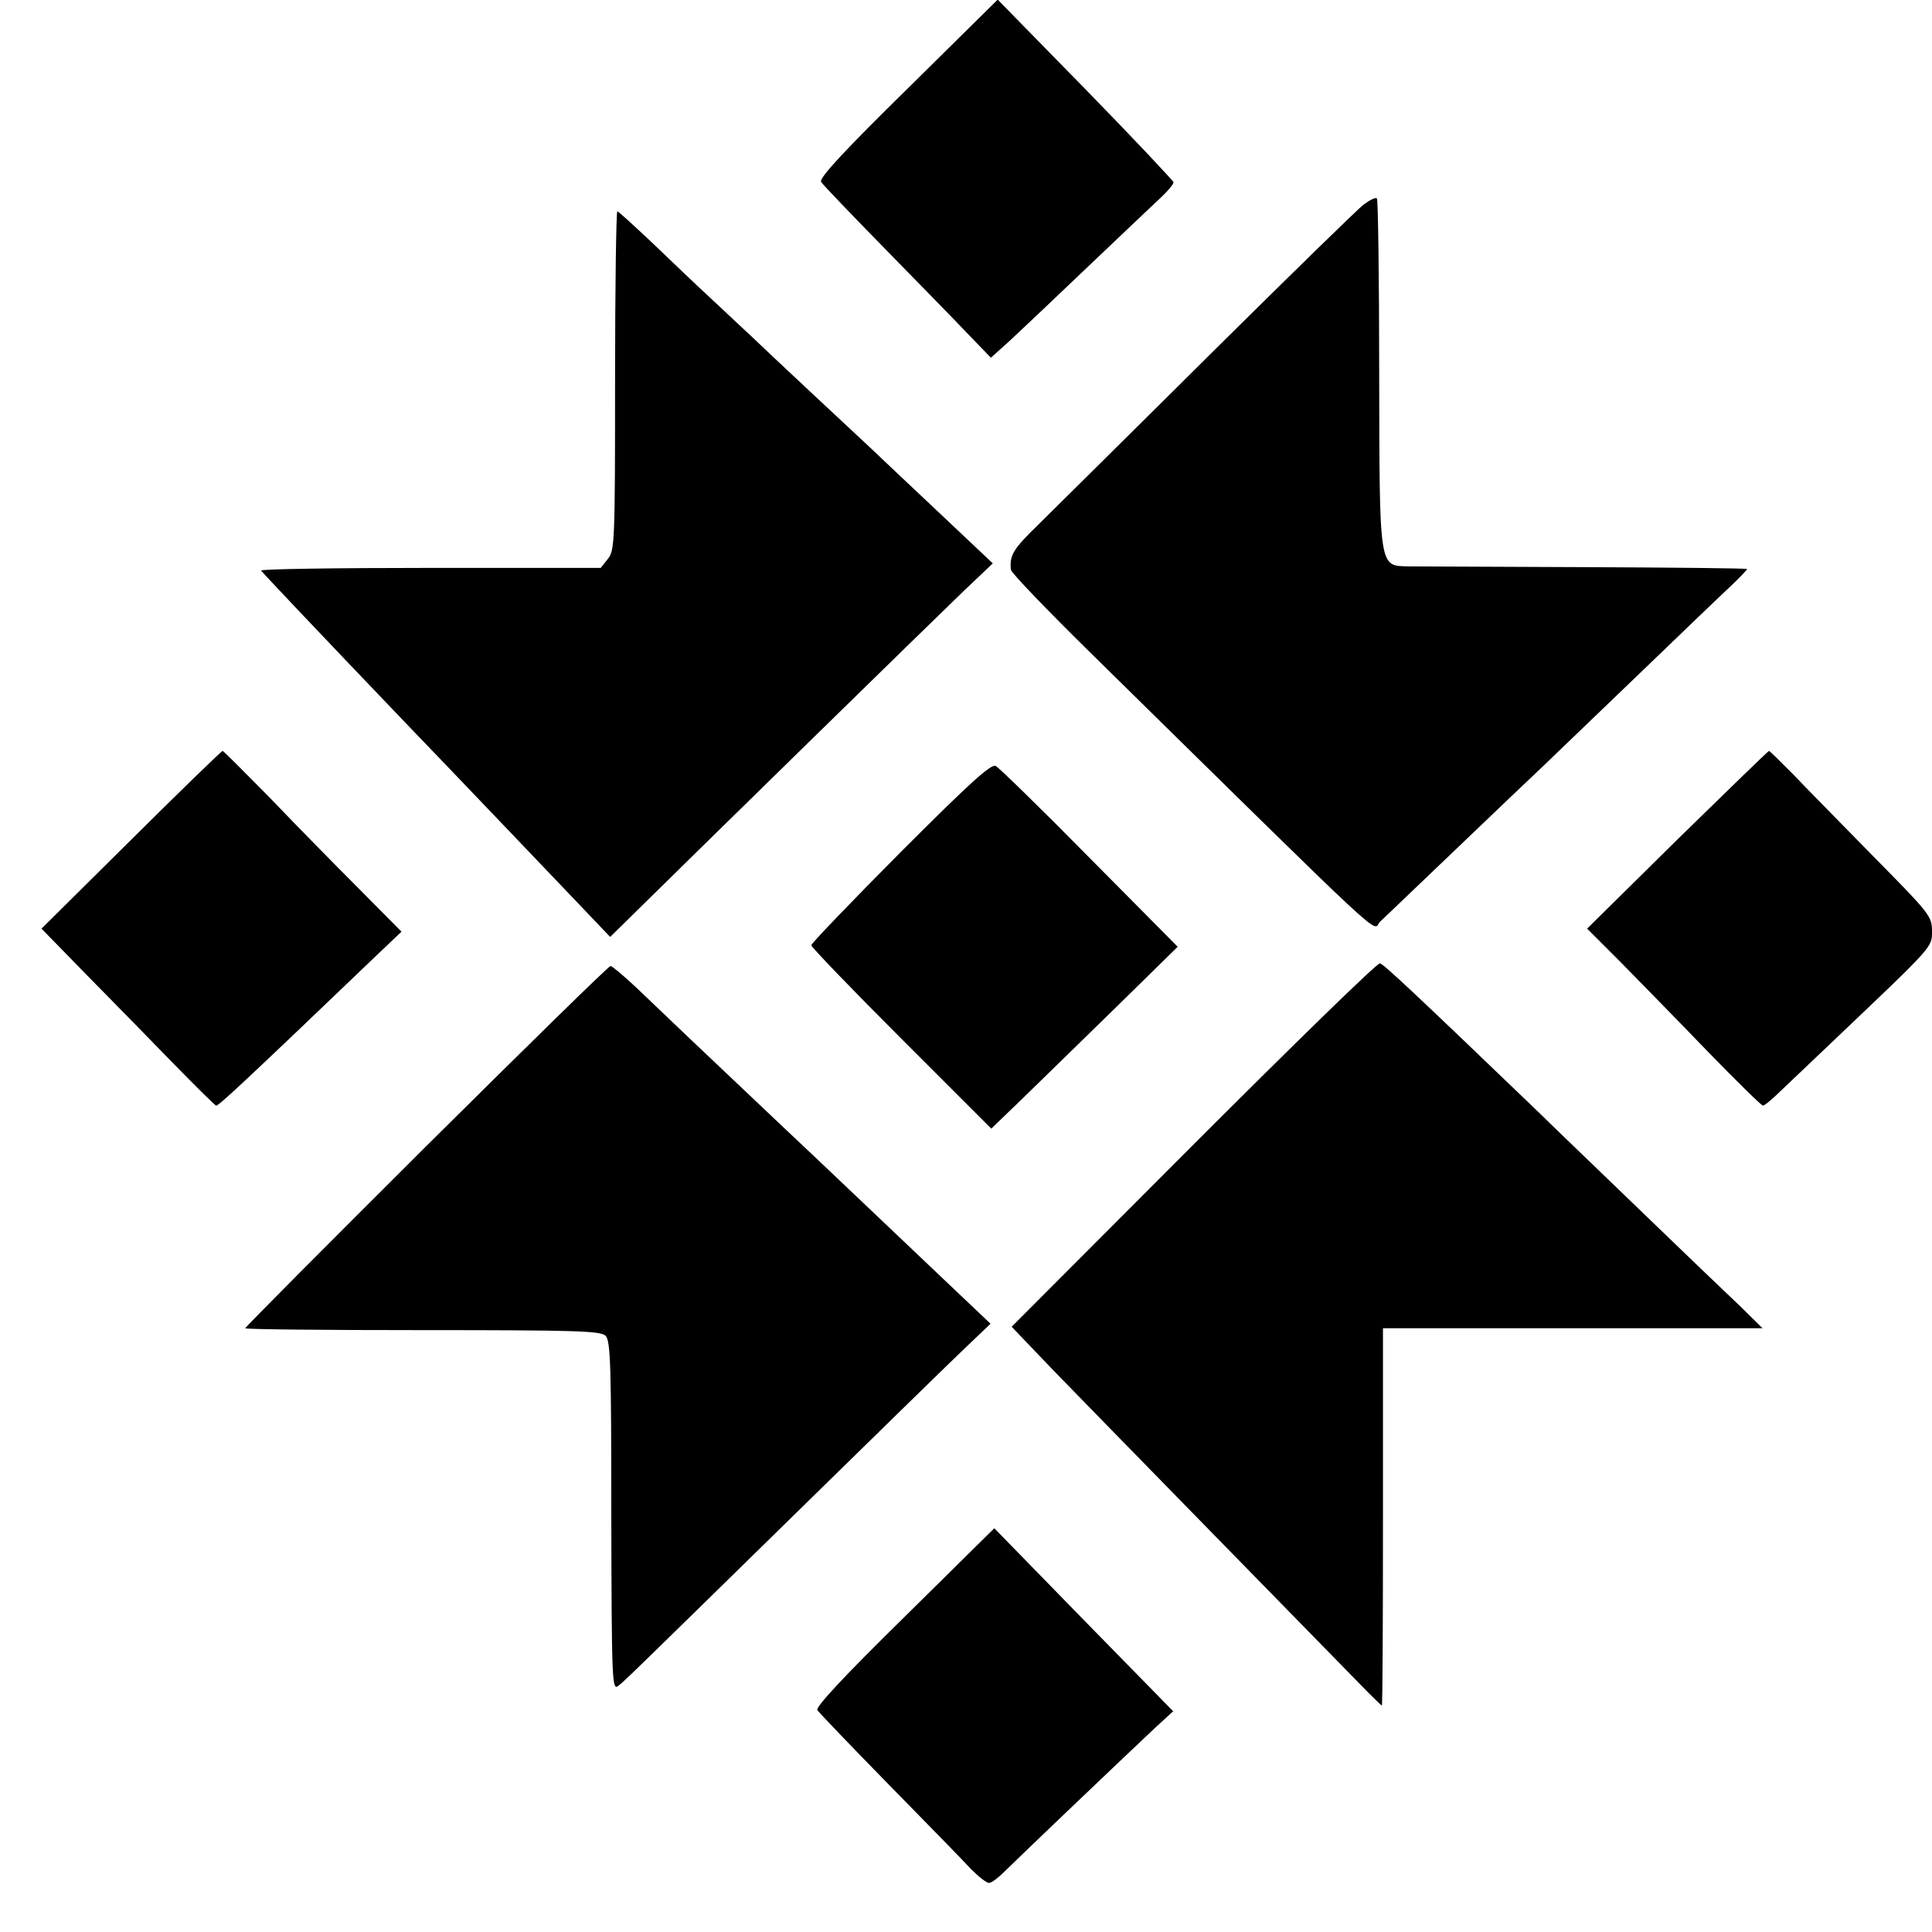 <?xml version="1.0" standalone="no"?>
<!DOCTYPE svg PUBLIC "-//W3C//DTD SVG 20010904//EN"
 "http://www.w3.org/TR/2001/REC-SVG-20010904/DTD/svg10.dtd">
<svg version="1.0" xmlns="http://www.w3.org/2000/svg"
 width="512pt" height="512pt" viewBox="0 0 512 512"
 preserveAspectRatio="xMidYMid meet">
<g transform="translate(0,512) scale(0.1,-0.1)"
fill="#000000" stroke="none">
<path d="M2406 4886 c-168 -165 -236 -238 -230 -248 4 -7 81 -87 170 -178 89
-91 189 -193 221 -227 l59 -61 50 45 c27 25 121 114 209 198 88 84 175 166
193 183 17 16 32 34 32 39 -1 4 -105 115 -233 246 l-233 238 -238 -235z"/>
<path d="M3614 4578 c-16 -12 -200 -192 -409 -399 -209 -208 -413 -409 -452
-448 -68 -66 -78 -82 -74 -121 1 -8 96 -107 211 -220 820 -806 744 -735 767
-713 34 32 376 360 438 418 33 32 148 142 255 245 107 103 214 206 238 228 23
22 42 42 42 44 0 2 -192 4 -427 5 -236 1 -447 2 -470 2 -79 2 -77 -12 -78 512
0 251 -3 460 -6 463 -3 4 -19 -4 -35 -16z"/>
<path d="M1630 4111 c0 -427 -1 -450 -19 -472 l-19 -24 -451 0 c-248 0 -450
-3 -449 -7 3 -5 139 -149 383 -404 108 -112 380 -397 462 -483 l80 -84 60 59
c150 148 803 787 874 855 l80 76 -143 135 c-79 74 -159 150 -179 169 -71 66
-283 264 -319 299 -21 19 -68 64 -106 99 -38 35 -108 102 -156 148 -48 45 -89
83 -92 83 -3 0 -6 -202 -6 -449z"/>
<path d="M347 2894 l-237 -235 122 -125 c68 -69 171 -174 230 -235 59 -60 108
-109 111 -109 7 0 73 61 430 403 l61 58 -116 117 c-64 64 -170 172 -235 240
-66 67 -121 122 -123 122 -3 0 -112 -106 -243 -236z"/>
<path d="M4445 2895 l-239 -236 92 -92 c50 -51 153 -156 229 -235 76 -78 141
-142 145 -142 4 0 25 17 46 38 21 20 86 82 143 136 265 252 259 245 259 289 0
39 -7 47 -154 196 -84 86 -181 184 -214 219 -34 34 -62 62 -64 62 -2 0 -111
-106 -243 -235z"/>
<path d="M2387 2862 c-130 -131 -237 -242 -237 -247 1 -6 108 -117 239 -248
l238 -238 84 81 c46 45 157 153 247 241 l163 160 -233 235 c-128 130 -240 239
-249 244 -12 7 -68 -44 -252 -228z"/>
<path d="M3163 2087 l-482 -483 110 -115 c95 -98 637 -652 811 -830 32 -33 59
-59 60 -59 2 0 3 225 3 500 l0 500 503 0 503 0 -59 58 c-33 31 -156 149 -273
262 -117 113 -234 225 -259 250 -332 319 -413 395 -423 397 -7 2 -229 -215
-494 -480z"/>
<path d="M1130 2083 c-264 -263 -480 -480 -480 -483 0 -3 211 -5 470 -5 407 0
472 -2 485 -15 13 -14 15 -78 15 -479 1 -432 2 -462 18 -449 18 14 15 11 507
493 191 187 377 369 413 403 l67 64 -96 91 c-153 145 -389 370 -446 423 -219
207 -345 327 -397 377 -33 31 -64 57 -68 57 -5 0 -224 -215 -488 -477z"/>
<path d="M2397 835 c-163 -160 -236 -239 -231 -247 5 -7 90 -96 190 -198 100
-102 198 -202 217 -223 20 -20 41 -37 48 -37 7 0 26 15 44 33 33 33 312 299
395 377 l49 45 -237 242 -237 243 -238 -235z"/>
</g>
</svg>
